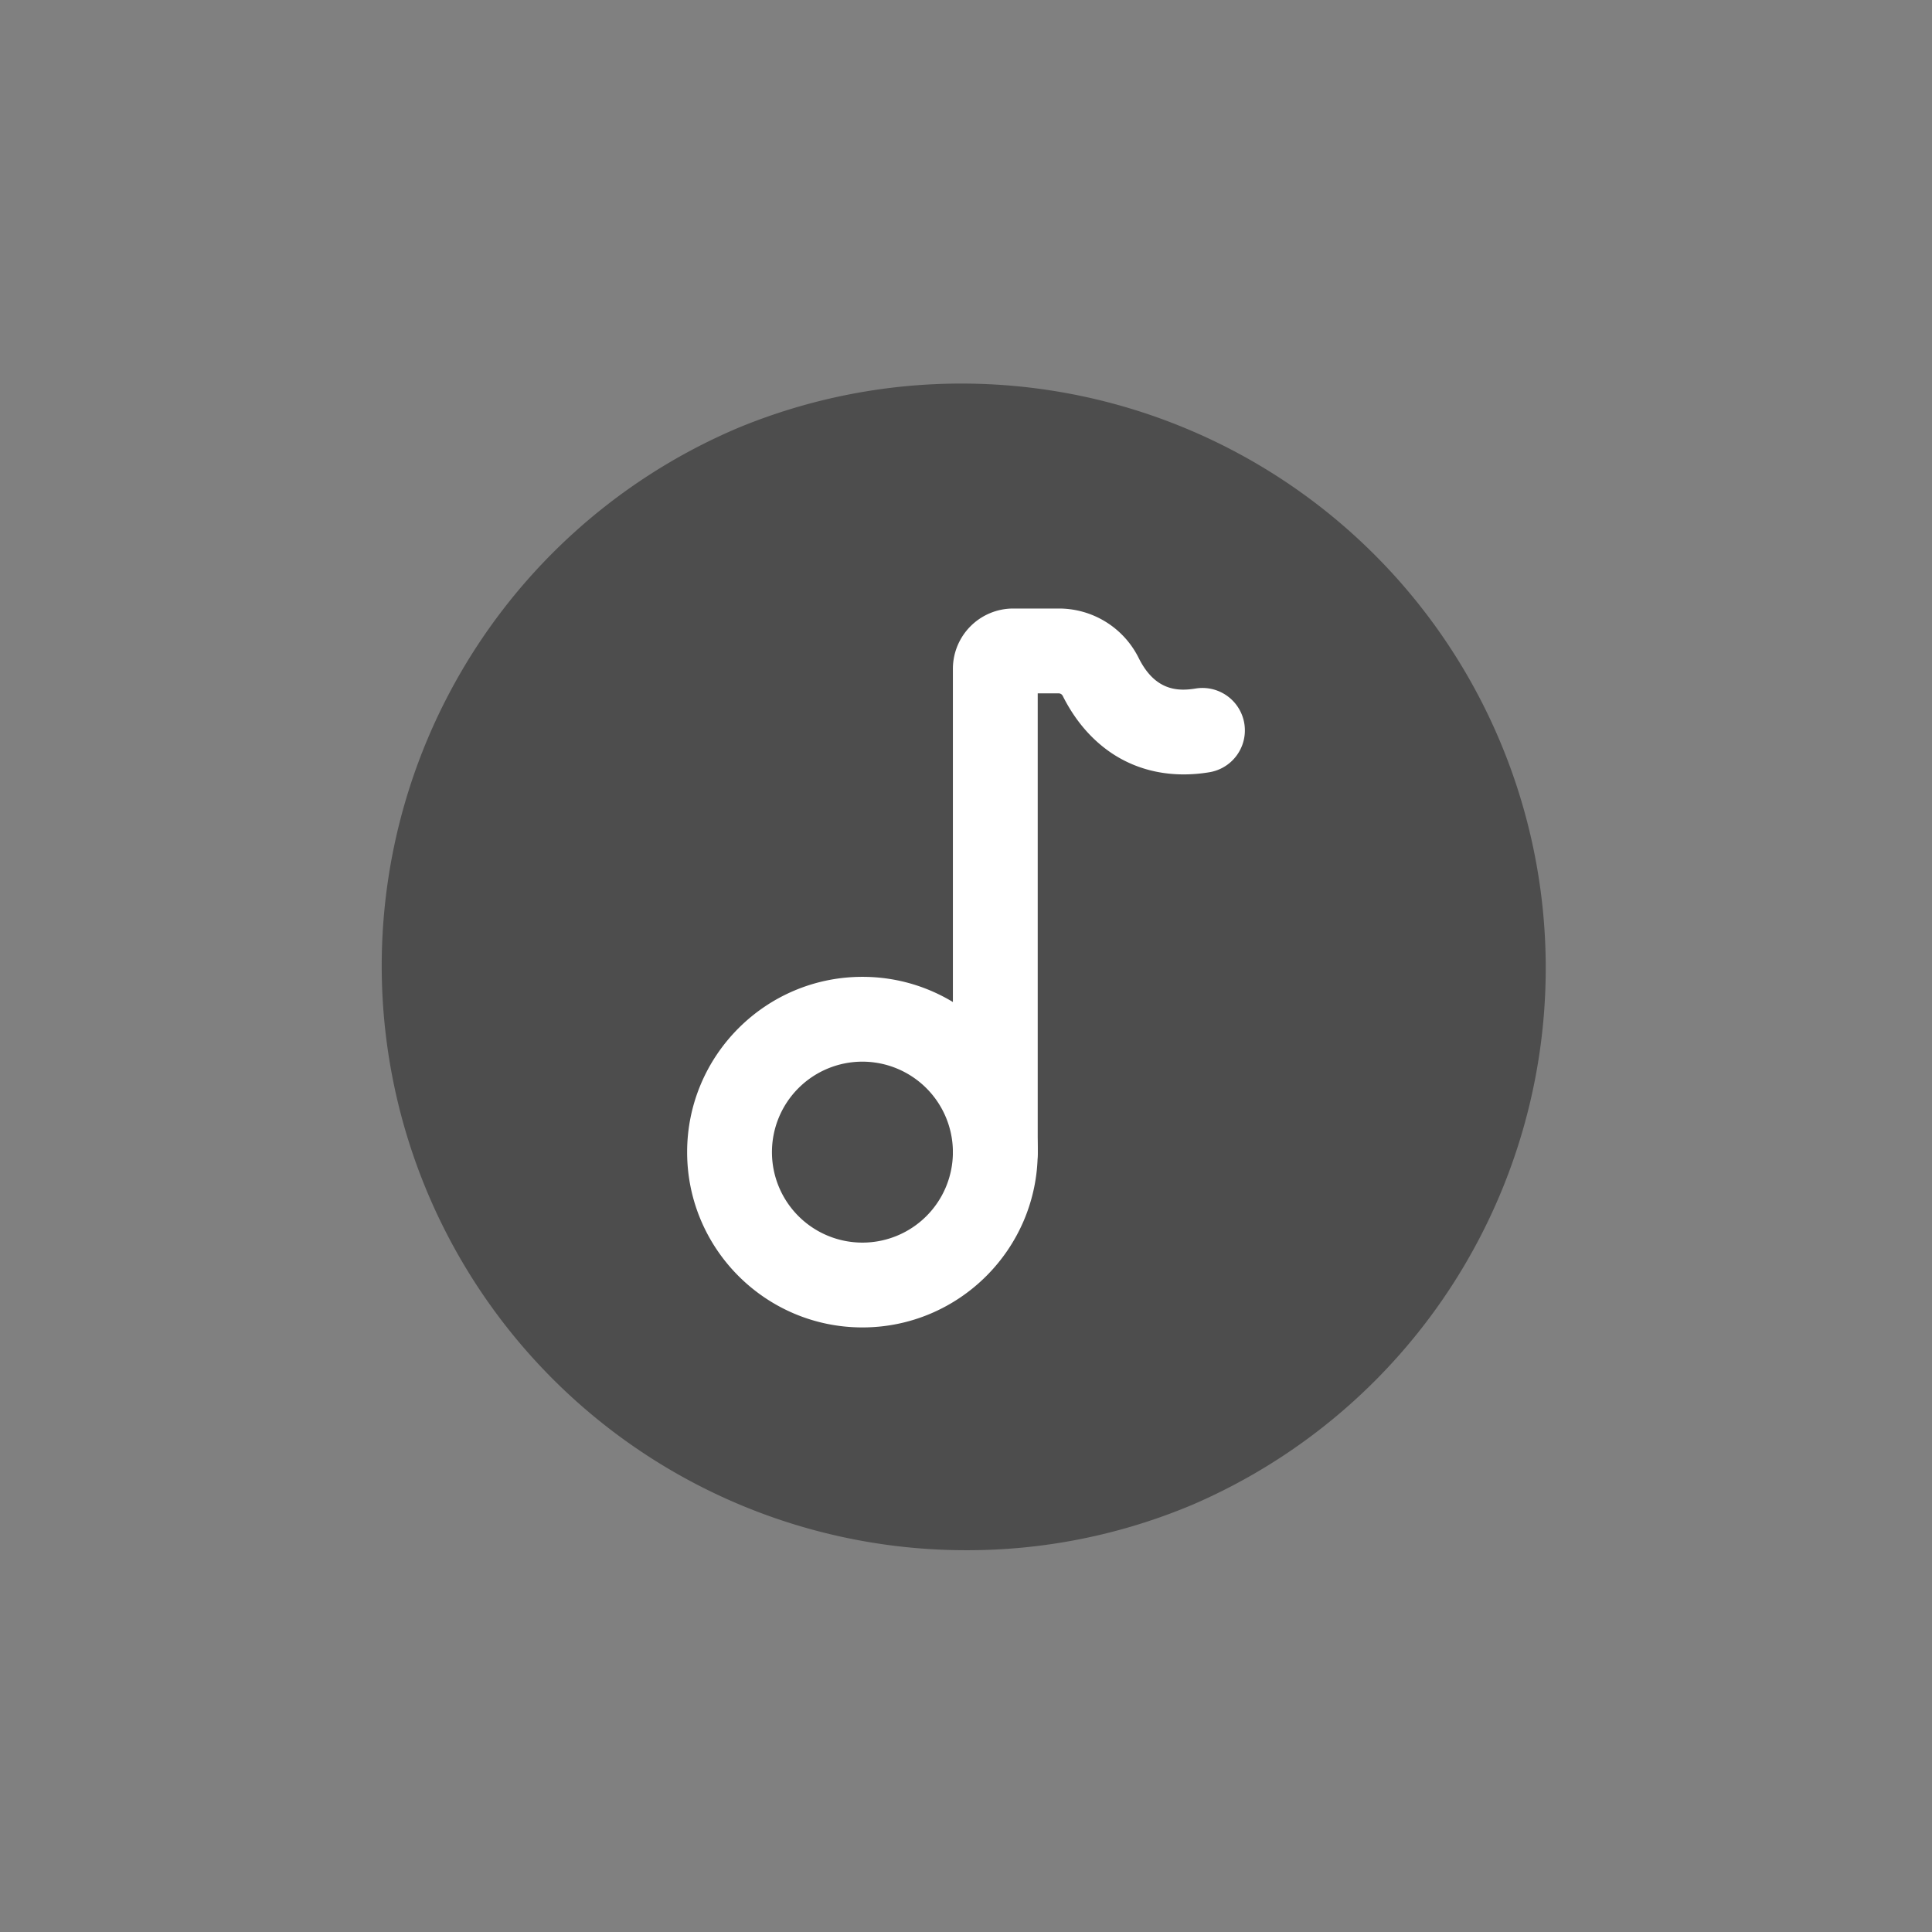 <?xml version="1.0" ?><!-- Скачано с сайта svg4.ru / Downloaded from svg4.ru -->
<svg width="800px" height="800px" viewBox="0 0 2050 2050" data-name="Layer 3" id="Layer_3" xmlns="http://www.w3.org/2000/svg"><rect x="0" y="0" width="2050" height="2050" fill="#808080" stroke="none"/><defs><style>.cls-1{fill:#4d4d4d;}.cls-2{fill:#ffffff;}</style></defs><title/><path class="cls-1" d="M1025,1644.9A620,620,0,0,1,783.7,453.8a620.1,620.1,0,0,1,482.6,1142.4A614.6,614.6,0,0,1,1025,1644.9Z"/><path class="cls-2" d="M915.1,1408.5c-102.6,0-186-83.4-186-186s83.4-186,186-186,186,83.4,186,186S1017.6,1408.5,915.1,1408.5Zm0-282a96,96,0,1,0,96,96A96.1,96.1,0,0,0,915.1,1126.5Z"/><path class="cls-2" d="M1056.1,1267.5a44.9,44.9,0,0,1-45-45V709.6a64,64,0,0,1,63.9-63.9h48.2a94.5,94.5,0,0,1,85,52.4c17.3,34.8,41.3,35.6,60.3,32.5a45,45,0,0,1,14.8,88.8c-39.1,6.5-75.4-.8-105-21.1-20.9-14.4-38-34.6-50.7-60a4.9,4.9,0,0,0-4.4-2.6h-22.1v486.8A45,45,0,0,1,1056.1,1267.5Z"/></svg>